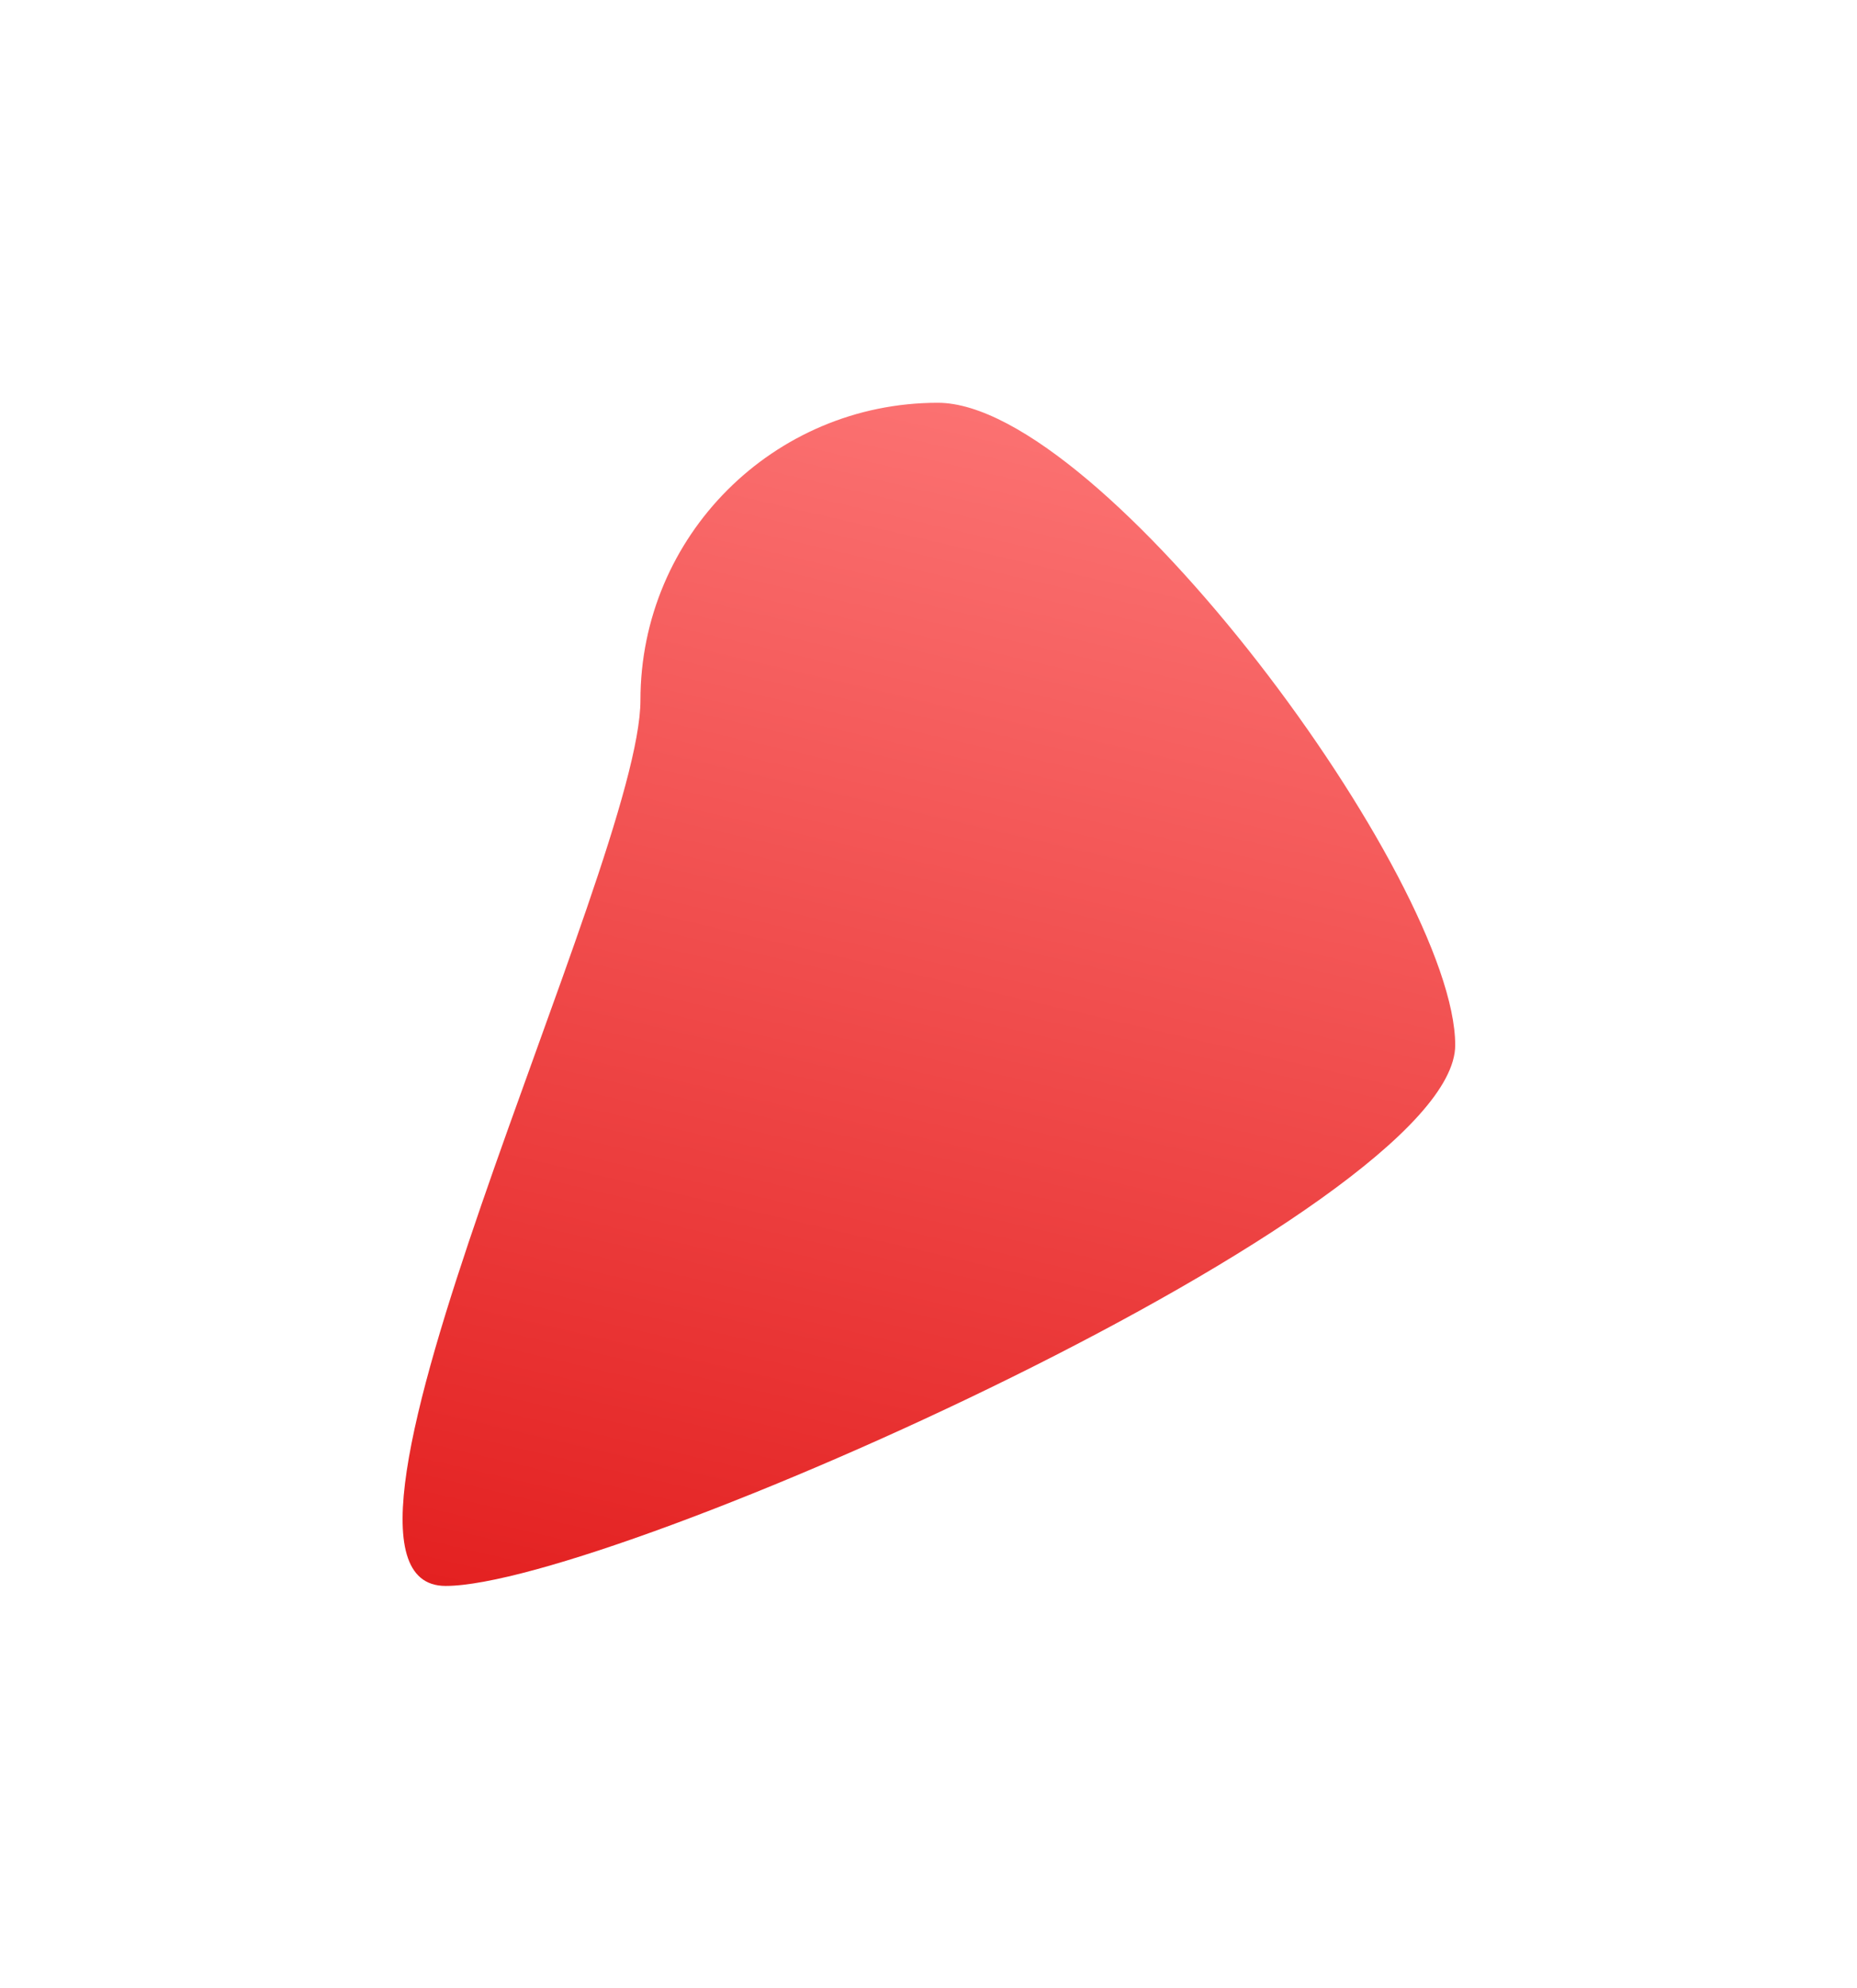 <?xml version="1.0" encoding="UTF-8"?> <svg xmlns="http://www.w3.org/2000/svg" width="996" height="1066" viewBox="0 0 996 1066" fill="none"><g filter="url(#filter0_f_479_70)"><path d="M780.5 560.5C780.5 648.589 327.089 850.5 239 850.5C150.91 850.5 343.502 463.589 343.502 375.5C343.502 287.411 414.912 216 503.002 216C591.091 216 780.5 472.411 780.5 560.5Z" fill="url(#paint0_linear_479_70)"></path></g><defs><filter id="filter0_f_479_70" x="0.732" y="0.8" width="994.968" height="1064.9" filterUnits="userSpaceOnUse" color-interpolation-filters="sRGB"><feFlood flood-opacity="0" result="BackgroundImageFix"></feFlood><feBlend mode="normal" in="SourceGraphic" in2="BackgroundImageFix" result="shape"></feBlend><feGaussianBlur stdDeviation="107.6" result="effect1_foregroundBlur_479_70"></feGaussianBlur></filter><linearGradient id="paint0_linear_479_70" x1="498.216" y1="216" x2="329.5" y2="940.5" gradientUnits="userSpaceOnUse"><stop stop-color="#FB7171"></stop><stop offset="1" stop-color="#E11919"></stop></linearGradient></defs></svg> 